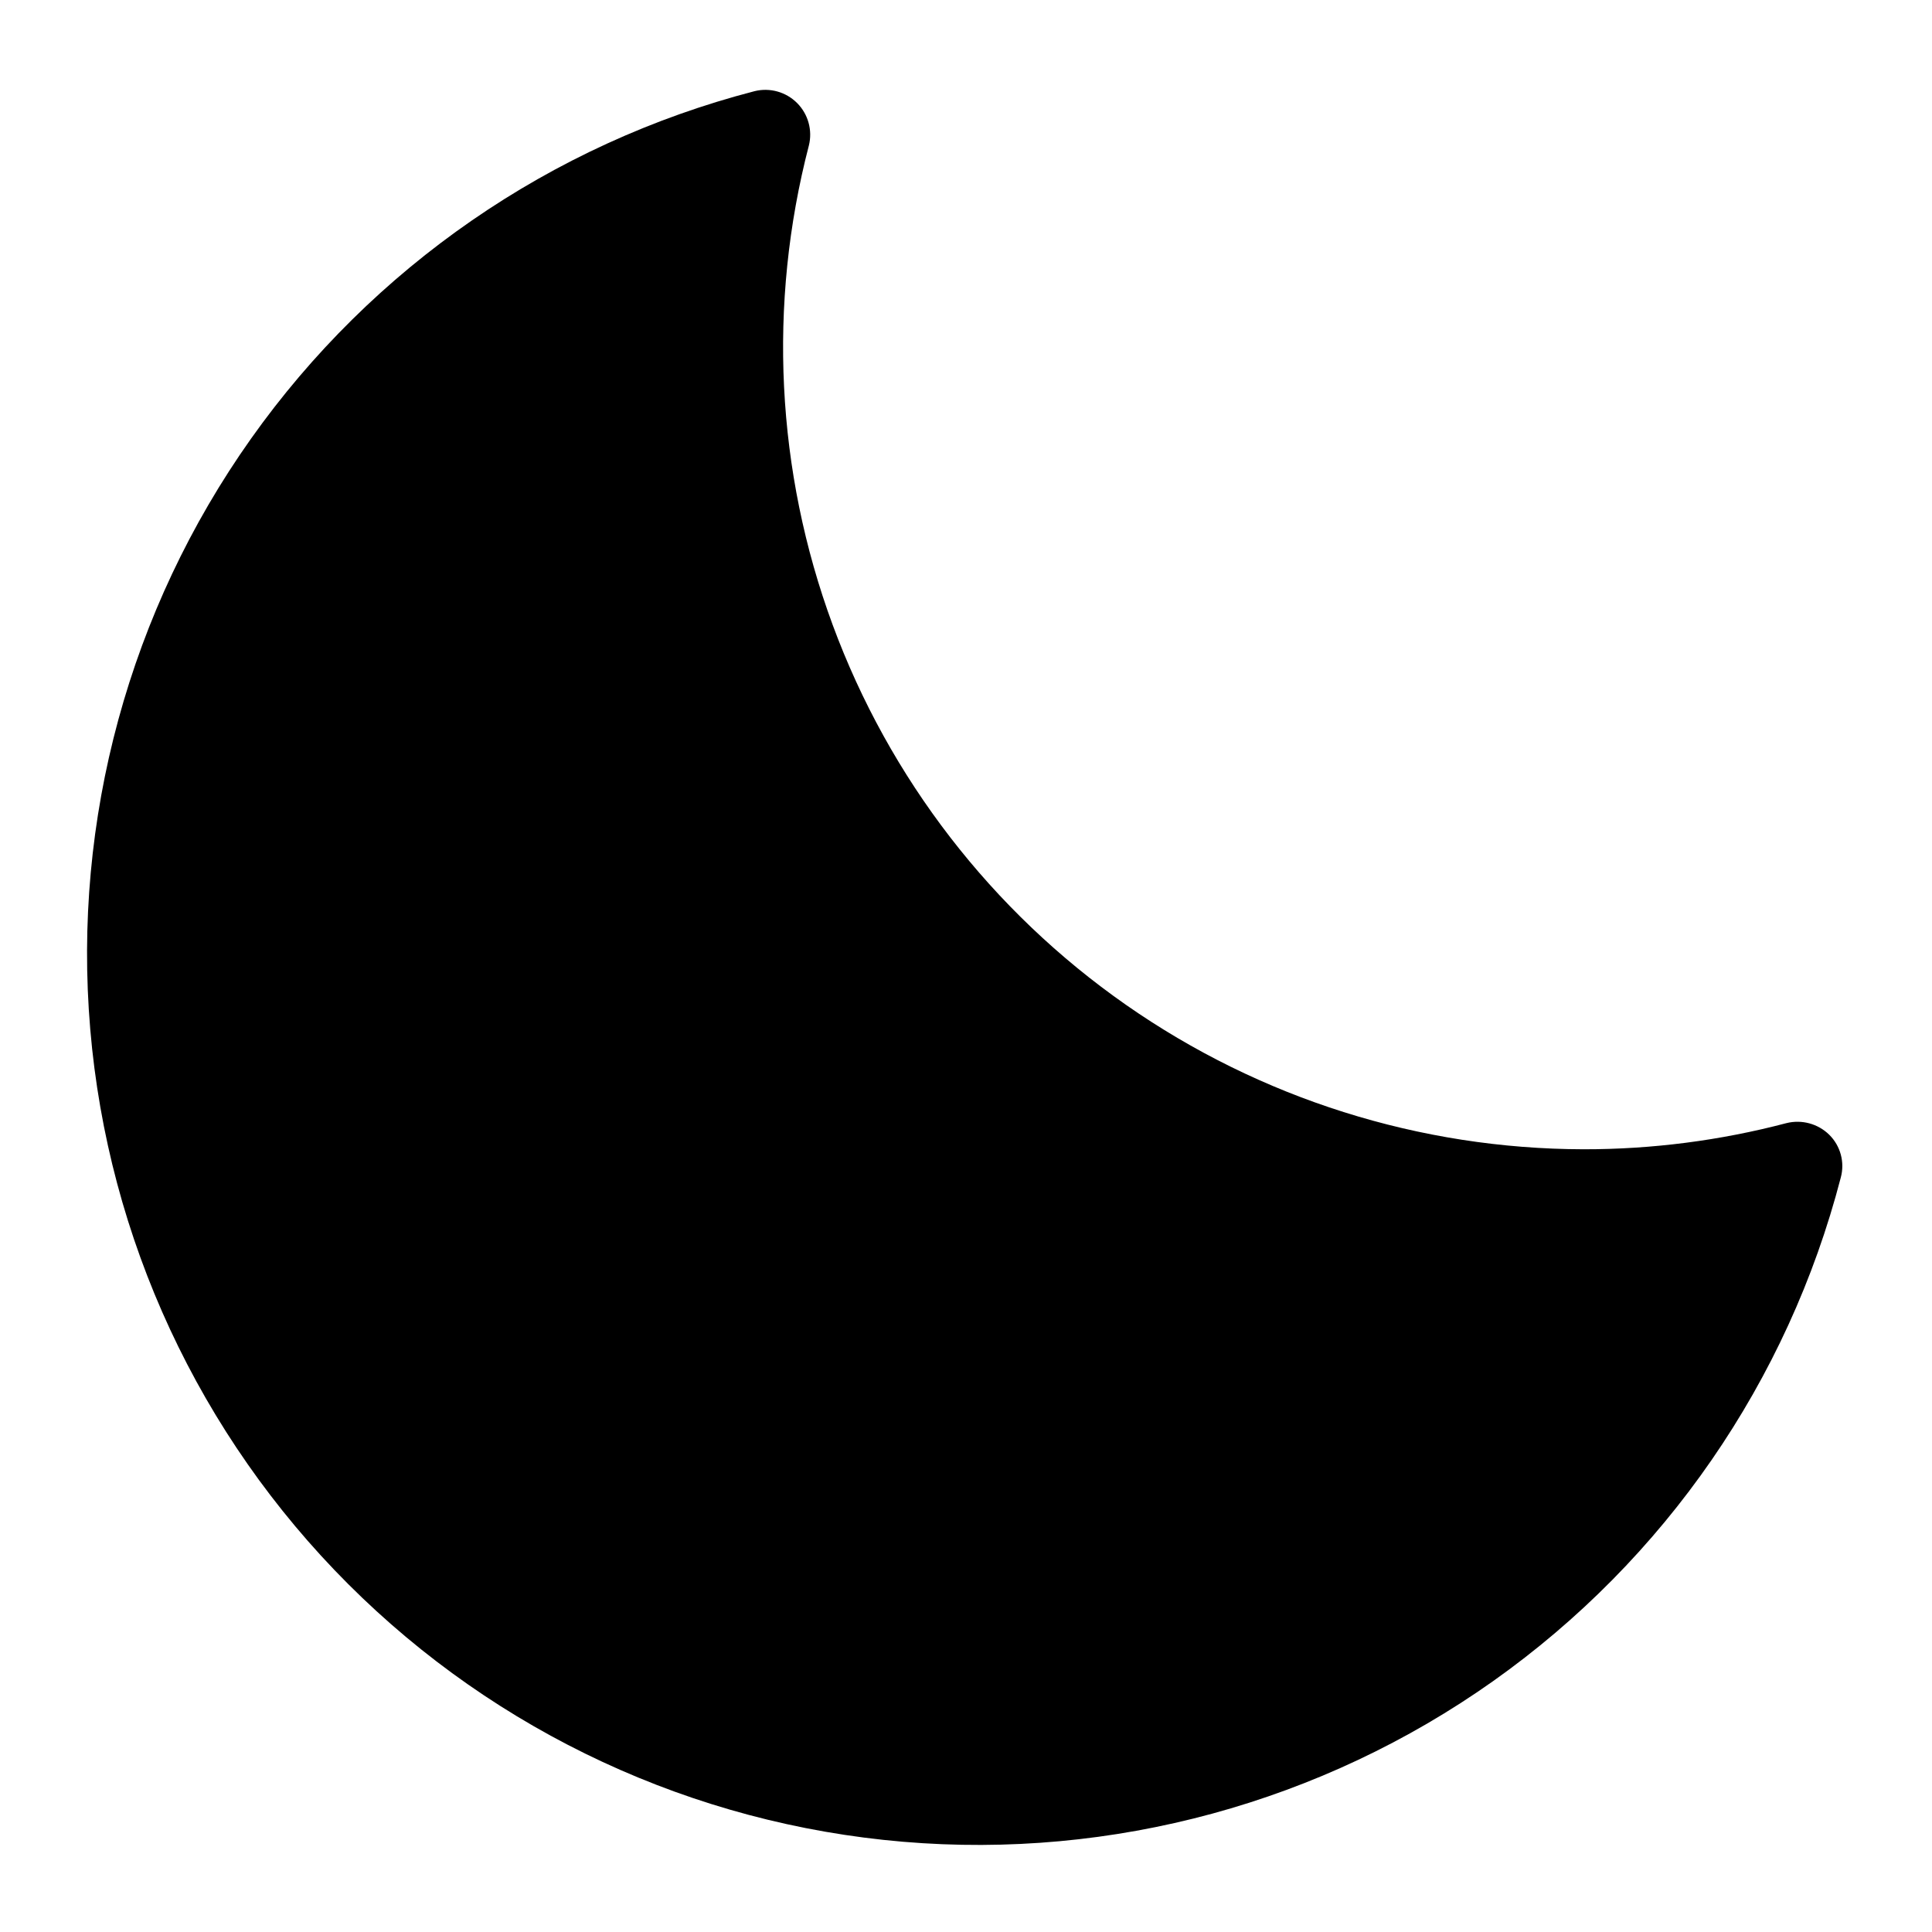 <?xml version="1.0" encoding="UTF-8"?>
<!-- Uploaded to: SVG Repo, www.svgrepo.com, Generator: SVG Repo Mixer Tools -->
<svg fill="#000000" width="800px" height="800px" version="1.1" viewBox="144 144 512 512" xmlns="http://www.w3.org/2000/svg">
 <path d="m628.76 444.71c-2.988-2.922-7.277-4.082-11.336-3.07-17.547 4.621-35.617 6.949-53.766 6.93-43.387-0.086-85.711-13.445-121.28-38.289-35.574-24.84-62.691-59.977-77.711-100.68-15.02-40.707-17.219-85.035-6.309-127.03 1.008-4.047-0.18-8.328-3.129-11.277-2.949-2.949-7.231-4.137-11.277-3.129-53.957 13.992-101.22 46.617-133.44 92.105-32.219 45.484-47.309 100.9-42.598 156.45 4.707 55.539 28.91 107.62 68.324 147.04 39.414 39.414 91.5 63.617 147.04 68.324 55.539 4.711 110.96-10.379 156.45-42.594 45.484-32.219 78.109-79.484 92.102-133.44 1.098-4.055-0.078-8.387-3.07-11.336z"/>
</svg>